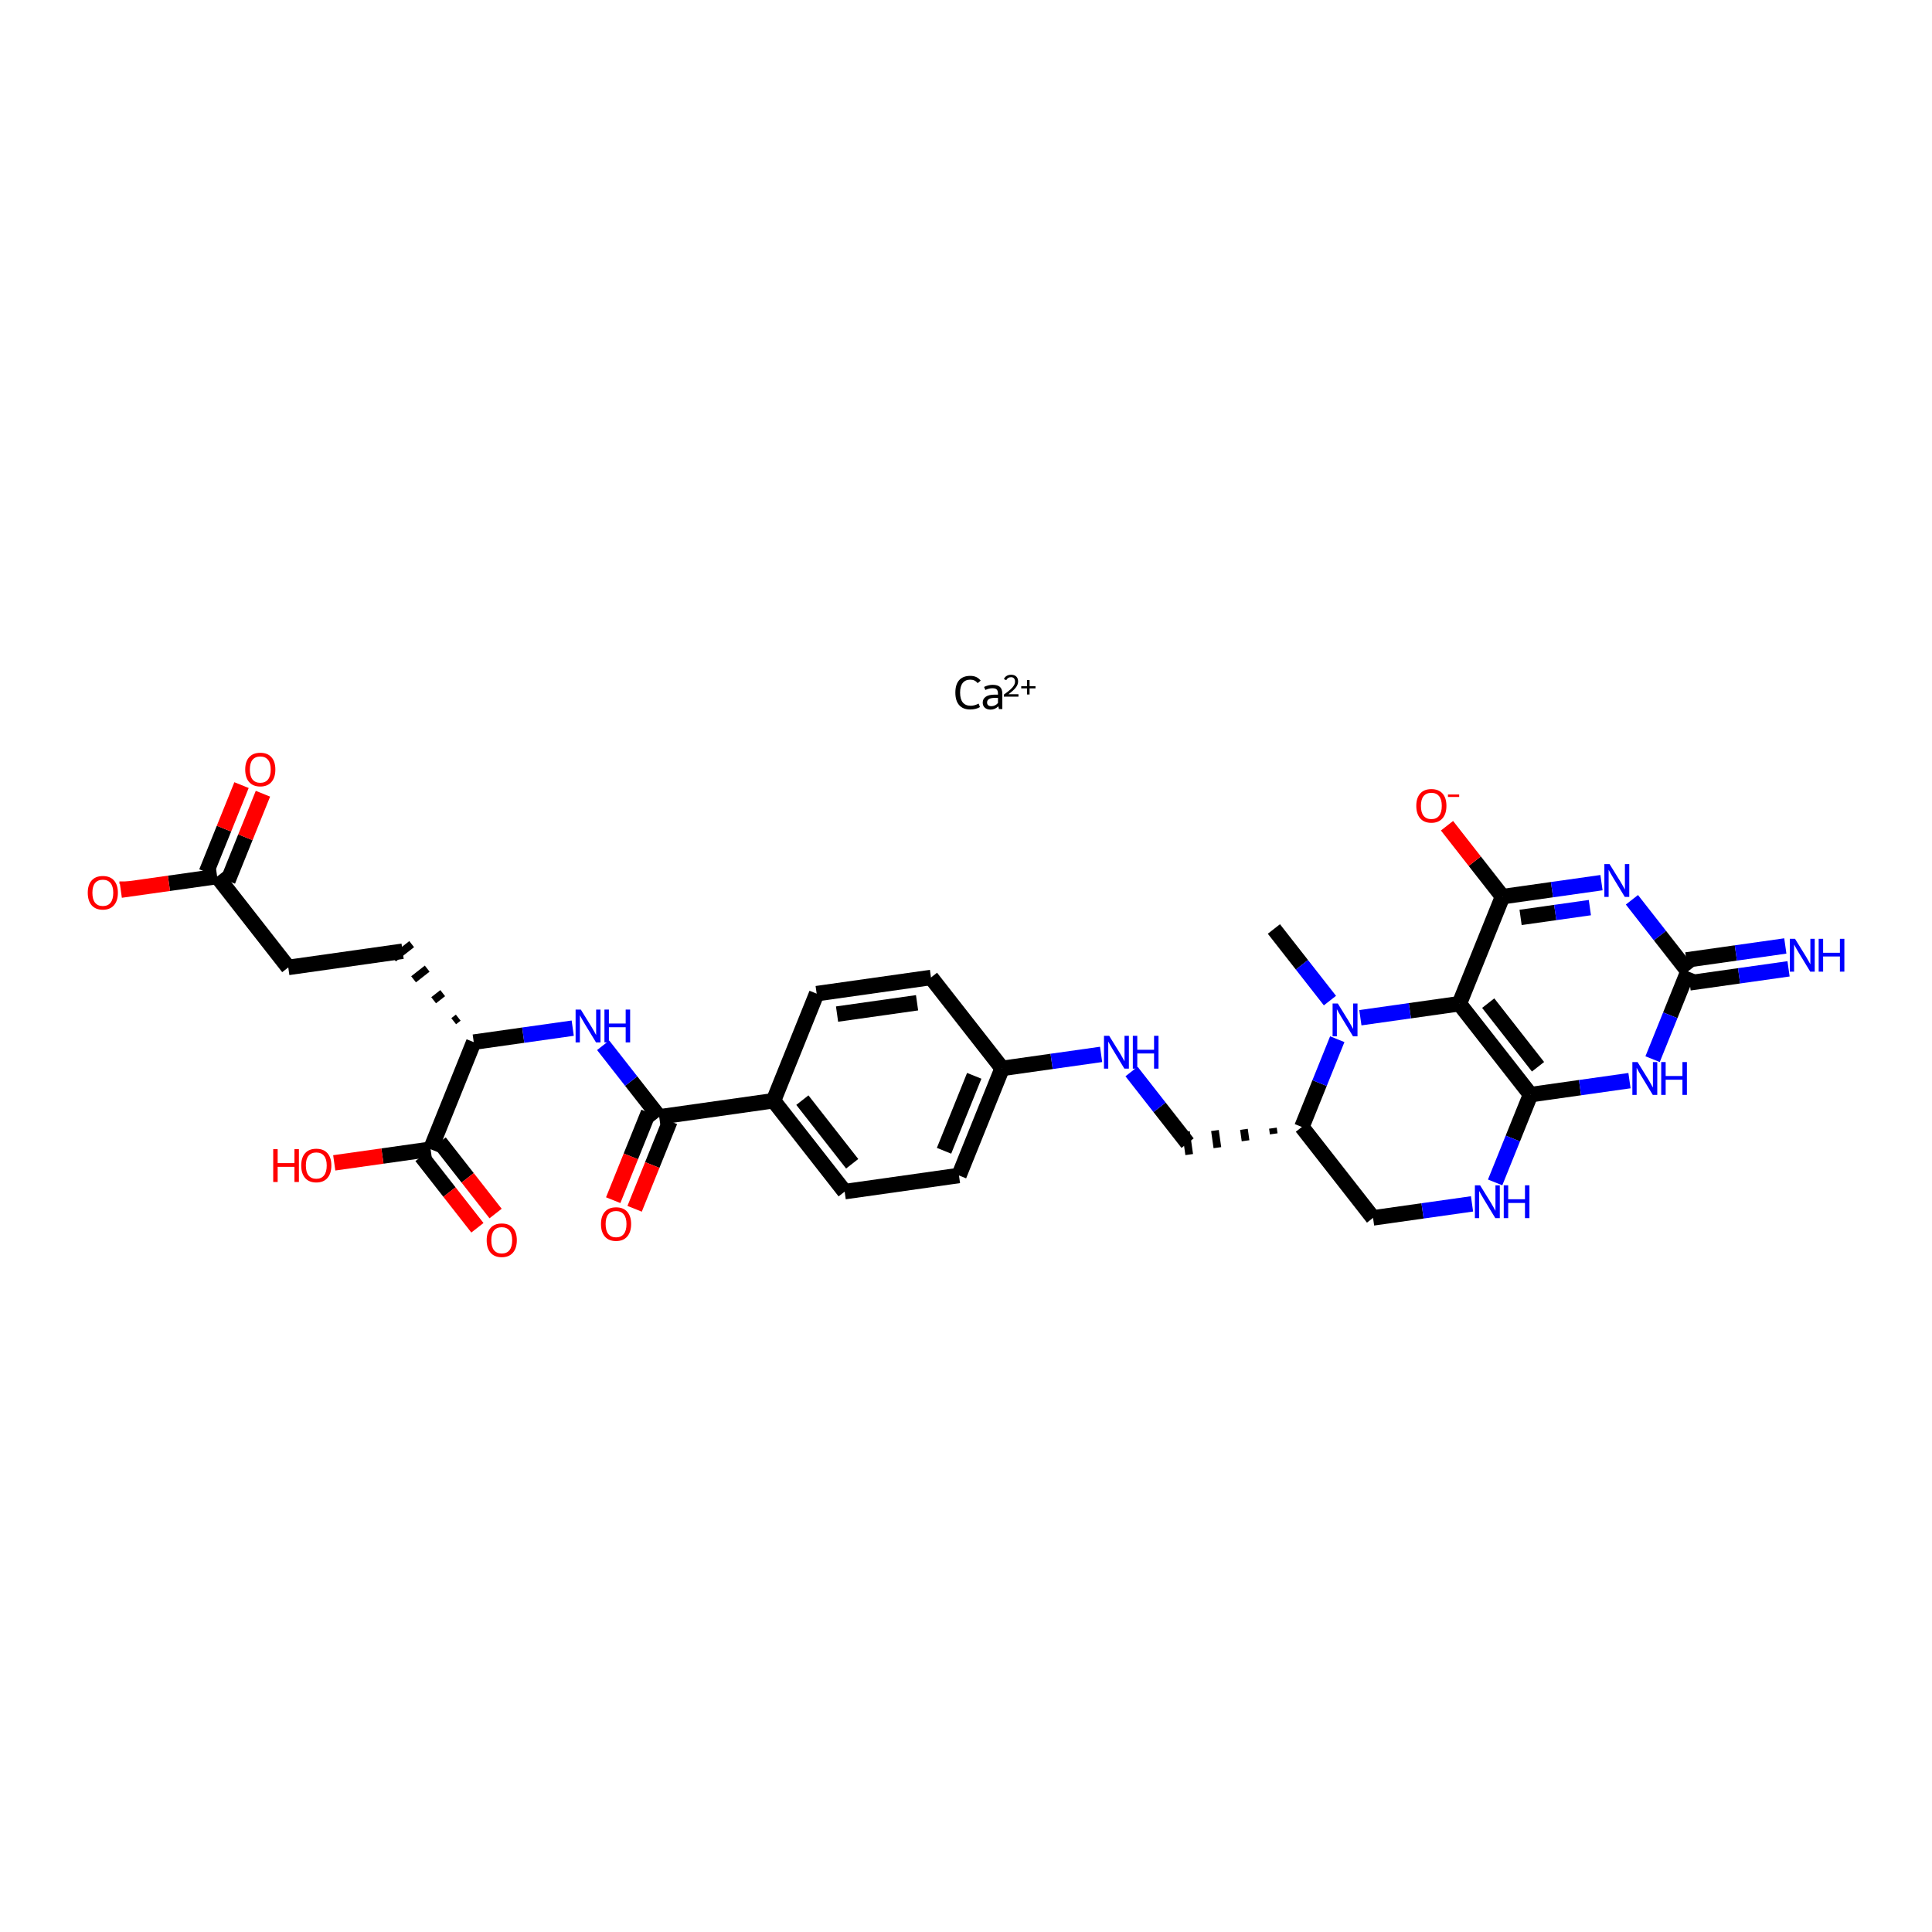 <?xml version='1.0' encoding='iso-8859-1'?>
<svg version='1.1' baseProfile='full'
              xmlns='http://www.w3.org/2000/svg'
                      xmlns:rdkit='http://www.rdkit.org/xml'
                      xmlns:xlink='http://www.w3.org/1999/xlink'
                  xml:space='preserve'
width='250px' height='250px' viewBox='0 0 250 250'>
<!-- END OF HEADER -->
<rect style='opacity:1.0;fill:#FFFFFF;stroke:none' width='250' height='250' x='0' y='0'> </rect>
<path class='bond-0 atom-0 atom-26' d='M 164.841,120.21 L 168.468,124.843' style='fill:none;fill-rule:evenodd;stroke:#000000;stroke-width:2.0px;stroke-linecap:butt;stroke-linejoin:miter;stroke-opacity:1' />
<path class='bond-0 atom-0 atom-26' d='M 168.468,124.843 L 172.094,129.476' style='fill:none;fill-rule:evenodd;stroke:#0000FF;stroke-width:2.0px;stroke-linecap:butt;stroke-linejoin:miter;stroke-opacity:1' />
<path class='bond-1 atom-1 atom-3' d='M 105.676,128.578 L 120.468,126.486' style='fill:none;fill-rule:evenodd;stroke:#000000;stroke-width:2.0px;stroke-linecap:butt;stroke-linejoin:miter;stroke-opacity:1' />
<path class='bond-1 atom-1 atom-3' d='M 108.314,131.223 L 118.667,129.758' style='fill:none;fill-rule:evenodd;stroke:#000000;stroke-width:2.0px;stroke-linecap:butt;stroke-linejoin:miter;stroke-opacity:1' />
<path class='bond-2 atom-1 atom-9' d='M 105.676,128.578 L 100.093,142.434' style='fill:none;fill-rule:evenodd;stroke:#000000;stroke-width:2.0px;stroke-linecap:butt;stroke-linejoin:miter;stroke-opacity:1' />
<path class='bond-3 atom-2 atom-4' d='M 109.3,154.197 L 124.091,152.105' style='fill:none;fill-rule:evenodd;stroke:#000000;stroke-width:2.0px;stroke-linecap:butt;stroke-linejoin:miter;stroke-opacity:1' />
<path class='bond-4 atom-2 atom-9' d='M 109.3,154.197 L 100.093,142.434' style='fill:none;fill-rule:evenodd;stroke:#000000;stroke-width:2.0px;stroke-linecap:butt;stroke-linejoin:miter;stroke-opacity:1' />
<path class='bond-4 atom-2 atom-9' d='M 110.272,150.591 L 103.826,142.357' style='fill:none;fill-rule:evenodd;stroke:#000000;stroke-width:2.0px;stroke-linecap:butt;stroke-linejoin:miter;stroke-opacity:1' />
<path class='bond-5 atom-3 atom-10' d='M 120.468,126.486 L 129.675,138.25' style='fill:none;fill-rule:evenodd;stroke:#000000;stroke-width:2.0px;stroke-linecap:butt;stroke-linejoin:miter;stroke-opacity:1' />
<path class='bond-6 atom-4 atom-10' d='M 124.091,152.105 L 129.675,138.25' style='fill:none;fill-rule:evenodd;stroke:#000000;stroke-width:2.0px;stroke-linecap:butt;stroke-linejoin:miter;stroke-opacity:1' />
<path class='bond-6 atom-4 atom-10' d='M 122.158,148.91 L 126.066,139.211' style='fill:none;fill-rule:evenodd;stroke:#000000;stroke-width:2.0px;stroke-linecap:butt;stroke-linejoin:miter;stroke-opacity:1' />
<path class='bond-7 atom-5 atom-6' d='M 52.095,123.091 L 37.304,125.183' style='fill:none;fill-rule:evenodd;stroke:#000000;stroke-width:2.0px;stroke-linecap:butt;stroke-linejoin:miter;stroke-opacity:1' />
<path class='bond-8 atom-12 atom-5' d='M 59.295,131.683 L 58.707,132.144' style='fill:none;fill-rule:evenodd;stroke:#000000;stroke-width:1.0px;stroke-linecap:butt;stroke-linejoin:miter;stroke-opacity:1' />
<path class='bond-8 atom-12 atom-5' d='M 57.287,128.512 L 56.111,129.433' style='fill:none;fill-rule:evenodd;stroke:#000000;stroke-width:1.0px;stroke-linecap:butt;stroke-linejoin:miter;stroke-opacity:1' />
<path class='bond-8 atom-12 atom-5' d='M 55.279,125.341 L 53.515,126.722' style='fill:none;fill-rule:evenodd;stroke:#000000;stroke-width:1.0px;stroke-linecap:butt;stroke-linejoin:miter;stroke-opacity:1' />
<path class='bond-8 atom-12 atom-5' d='M 53.272,122.17 L 50.919,124.011' style='fill:none;fill-rule:evenodd;stroke:#000000;stroke-width:1.0px;stroke-linecap:butt;stroke-linejoin:miter;stroke-opacity:1' />
<path class='bond-9 atom-6 atom-13' d='M 37.304,125.183 L 28.097,113.419' style='fill:none;fill-rule:evenodd;stroke:#000000;stroke-width:2.0px;stroke-linecap:butt;stroke-linejoin:miter;stroke-opacity:1' />
<path class='bond-10 atom-11 atom-7' d='M 164.715,145.983 L 164.819,146.722' style='fill:none;fill-rule:evenodd;stroke:#000000;stroke-width:1.0px;stroke-linecap:butt;stroke-linejoin:miter;stroke-opacity:1' />
<path class='bond-10 atom-11 atom-7' d='M 160.965,146.136 L 161.174,147.615' style='fill:none;fill-rule:evenodd;stroke:#000000;stroke-width:1.0px;stroke-linecap:butt;stroke-linejoin:miter;stroke-opacity:1' />
<path class='bond-10 atom-11 atom-7' d='M 157.215,146.289 L 157.528,148.508' style='fill:none;fill-rule:evenodd;stroke:#000000;stroke-width:1.0px;stroke-linecap:butt;stroke-linejoin:miter;stroke-opacity:1' />
<path class='bond-10 atom-11 atom-7' d='M 153.464,146.442 L 153.883,149.401' style='fill:none;fill-rule:evenodd;stroke:#000000;stroke-width:1.0px;stroke-linecap:butt;stroke-linejoin:miter;stroke-opacity:1' />
<path class='bond-11 atom-7 atom-21' d='M 153.674,147.921 L 150.047,143.288' style='fill:none;fill-rule:evenodd;stroke:#000000;stroke-width:2.0px;stroke-linecap:butt;stroke-linejoin:miter;stroke-opacity:1' />
<path class='bond-11 atom-7 atom-21' d='M 150.047,143.288 L 146.421,138.655' style='fill:none;fill-rule:evenodd;stroke:#0000FF;stroke-width:2.0px;stroke-linecap:butt;stroke-linejoin:miter;stroke-opacity:1' />
<path class='bond-12 atom-8 atom-11' d='M 177.672,157.593 L 168.465,145.829' style='fill:none;fill-rule:evenodd;stroke:#000000;stroke-width:2.0px;stroke-linecap:butt;stroke-linejoin:miter;stroke-opacity:1' />
<path class='bond-13 atom-8 atom-22' d='M 177.672,157.593 L 184.076,156.687' style='fill:none;fill-rule:evenodd;stroke:#000000;stroke-width:2.0px;stroke-linecap:butt;stroke-linejoin:miter;stroke-opacity:1' />
<path class='bond-13 atom-8 atom-22' d='M 184.076,156.687 L 190.479,155.782' style='fill:none;fill-rule:evenodd;stroke:#0000FF;stroke-width:2.0px;stroke-linecap:butt;stroke-linejoin:miter;stroke-opacity:1' />
<path class='bond-14 atom-9 atom-16' d='M 100.093,142.434 L 85.301,144.526' style='fill:none;fill-rule:evenodd;stroke:#000000;stroke-width:2.0px;stroke-linecap:butt;stroke-linejoin:miter;stroke-opacity:1' />
<path class='bond-15 atom-10 atom-21' d='M 129.675,138.25 L 136.078,137.344' style='fill:none;fill-rule:evenodd;stroke:#000000;stroke-width:2.0px;stroke-linecap:butt;stroke-linejoin:miter;stroke-opacity:1' />
<path class='bond-15 atom-10 atom-21' d='M 136.078,137.344 L 142.482,136.439' style='fill:none;fill-rule:evenodd;stroke:#0000FF;stroke-width:2.0px;stroke-linecap:butt;stroke-linejoin:miter;stroke-opacity:1' />
<path class='bond-16 atom-11 atom-26' d='M 168.465,145.829 L 170.754,140.15' style='fill:none;fill-rule:evenodd;stroke:#000000;stroke-width:2.0px;stroke-linecap:butt;stroke-linejoin:miter;stroke-opacity:1' />
<path class='bond-16 atom-11 atom-26' d='M 170.754,140.15 L 173.042,134.471' style='fill:none;fill-rule:evenodd;stroke:#0000FF;stroke-width:2.0px;stroke-linecap:butt;stroke-linejoin:miter;stroke-opacity:1' />
<path class='bond-17 atom-12 atom-18' d='M 61.303,134.854 L 55.719,148.71' style='fill:none;fill-rule:evenodd;stroke:#000000;stroke-width:2.0px;stroke-linecap:butt;stroke-linejoin:miter;stroke-opacity:1' />
<path class='bond-18 atom-12 atom-23' d='M 61.303,134.854 L 67.706,133.949' style='fill:none;fill-rule:evenodd;stroke:#000000;stroke-width:2.0px;stroke-linecap:butt;stroke-linejoin:miter;stroke-opacity:1' />
<path class='bond-18 atom-12 atom-23' d='M 67.706,133.949 L 74.11,133.043' style='fill:none;fill-rule:evenodd;stroke:#0000FF;stroke-width:2.0px;stroke-linecap:butt;stroke-linejoin:miter;stroke-opacity:1' />
<path class='bond-19 atom-13 atom-27' d='M 29.482,113.978 L 31.753,108.343' style='fill:none;fill-rule:evenodd;stroke:#000000;stroke-width:2.0px;stroke-linecap:butt;stroke-linejoin:miter;stroke-opacity:1' />
<path class='bond-19 atom-13 atom-27' d='M 31.753,108.343 L 34.024,102.709' style='fill:none;fill-rule:evenodd;stroke:#FF0000;stroke-width:2.0px;stroke-linecap:butt;stroke-linejoin:miter;stroke-opacity:1' />
<path class='bond-19 atom-13 atom-27' d='M 26.711,112.861 L 28.982,107.227' style='fill:none;fill-rule:evenodd;stroke:#000000;stroke-width:2.0px;stroke-linecap:butt;stroke-linejoin:miter;stroke-opacity:1' />
<path class='bond-19 atom-13 atom-27' d='M 28.982,107.227 L 31.252,101.593' style='fill:none;fill-rule:evenodd;stroke:#FF0000;stroke-width:2.0px;stroke-linecap:butt;stroke-linejoin:miter;stroke-opacity:1' />
<path class='bond-20 atom-13 atom-28' d='M 28.097,113.419 L 21.863,114.301' style='fill:none;fill-rule:evenodd;stroke:#000000;stroke-width:2.0px;stroke-linecap:butt;stroke-linejoin:miter;stroke-opacity:1' />
<path class='bond-20 atom-13 atom-28' d='M 21.863,114.301 L 15.629,115.182' style='fill:none;fill-rule:evenodd;stroke:#FF0000;stroke-width:2.0px;stroke-linecap:butt;stroke-linejoin:miter;stroke-opacity:1' />
<path class='bond-21 atom-14 atom-15' d='M 188.84,129.882 L 198.047,141.646' style='fill:none;fill-rule:evenodd;stroke:#000000;stroke-width:2.0px;stroke-linecap:butt;stroke-linejoin:miter;stroke-opacity:1' />
<path class='bond-21 atom-14 atom-15' d='M 192.574,129.805 L 199.019,138.039' style='fill:none;fill-rule:evenodd;stroke:#000000;stroke-width:2.0px;stroke-linecap:butt;stroke-linejoin:miter;stroke-opacity:1' />
<path class='bond-22 atom-14 atom-17' d='M 188.84,129.882 L 194.424,116.026' style='fill:none;fill-rule:evenodd;stroke:#000000;stroke-width:2.0px;stroke-linecap:butt;stroke-linejoin:miter;stroke-opacity:1' />
<path class='bond-23 atom-14 atom-26' d='M 188.84,129.882 L 182.437,130.788' style='fill:none;fill-rule:evenodd;stroke:#000000;stroke-width:2.0px;stroke-linecap:butt;stroke-linejoin:miter;stroke-opacity:1' />
<path class='bond-23 atom-14 atom-26' d='M 182.437,130.788 L 176.033,131.693' style='fill:none;fill-rule:evenodd;stroke:#0000FF;stroke-width:2.0px;stroke-linecap:butt;stroke-linejoin:miter;stroke-opacity:1' />
<path class='bond-24 atom-15 atom-22' d='M 198.047,141.646 L 195.759,147.325' style='fill:none;fill-rule:evenodd;stroke:#000000;stroke-width:2.0px;stroke-linecap:butt;stroke-linejoin:miter;stroke-opacity:1' />
<path class='bond-24 atom-15 atom-22' d='M 195.759,147.325 L 193.47,153.004' style='fill:none;fill-rule:evenodd;stroke:#0000FF;stroke-width:2.0px;stroke-linecap:butt;stroke-linejoin:miter;stroke-opacity:1' />
<path class='bond-25 atom-15 atom-24' d='M 198.047,141.646 L 204.451,140.74' style='fill:none;fill-rule:evenodd;stroke:#000000;stroke-width:2.0px;stroke-linecap:butt;stroke-linejoin:miter;stroke-opacity:1' />
<path class='bond-25 atom-15 atom-24' d='M 204.451,140.74 L 210.854,139.834' style='fill:none;fill-rule:evenodd;stroke:#0000FF;stroke-width:2.0px;stroke-linecap:butt;stroke-linejoin:miter;stroke-opacity:1' />
<path class='bond-26 atom-16 atom-23' d='M 85.301,144.526 L 81.675,139.893' style='fill:none;fill-rule:evenodd;stroke:#000000;stroke-width:2.0px;stroke-linecap:butt;stroke-linejoin:miter;stroke-opacity:1' />
<path class='bond-26 atom-16 atom-23' d='M 81.675,139.893 L 78.049,135.26' style='fill:none;fill-rule:evenodd;stroke:#0000FF;stroke-width:2.0px;stroke-linecap:butt;stroke-linejoin:miter;stroke-opacity:1' />
<path class='bond-27 atom-16 atom-29' d='M 83.916,143.967 L 81.632,149.635' style='fill:none;fill-rule:evenodd;stroke:#000000;stroke-width:2.0px;stroke-linecap:butt;stroke-linejoin:miter;stroke-opacity:1' />
<path class='bond-27 atom-16 atom-29' d='M 81.632,149.635 L 79.348,155.302' style='fill:none;fill-rule:evenodd;stroke:#FF0000;stroke-width:2.0px;stroke-linecap:butt;stroke-linejoin:miter;stroke-opacity:1' />
<path class='bond-27 atom-16 atom-29' d='M 86.687,145.084 L 84.403,150.751' style='fill:none;fill-rule:evenodd;stroke:#000000;stroke-width:2.0px;stroke-linecap:butt;stroke-linejoin:miter;stroke-opacity:1' />
<path class='bond-27 atom-16 atom-29' d='M 84.403,150.751 L 82.119,156.418' style='fill:none;fill-rule:evenodd;stroke:#FF0000;stroke-width:2.0px;stroke-linecap:butt;stroke-linejoin:miter;stroke-opacity:1' />
<path class='bond-28 atom-17 atom-25' d='M 194.424,116.026 L 200.827,115.121' style='fill:none;fill-rule:evenodd;stroke:#000000;stroke-width:2.0px;stroke-linecap:butt;stroke-linejoin:miter;stroke-opacity:1' />
<path class='bond-28 atom-17 atom-25' d='M 200.827,115.121 L 207.231,114.215' style='fill:none;fill-rule:evenodd;stroke:#0000FF;stroke-width:2.0px;stroke-linecap:butt;stroke-linejoin:miter;stroke-opacity:1' />
<path class='bond-28 atom-17 atom-25' d='M 196.763,118.713 L 201.246,118.079' style='fill:none;fill-rule:evenodd;stroke:#000000;stroke-width:2.0px;stroke-linecap:butt;stroke-linejoin:miter;stroke-opacity:1' />
<path class='bond-28 atom-17 atom-25' d='M 201.246,118.079 L 205.728,117.445' style='fill:none;fill-rule:evenodd;stroke:#0000FF;stroke-width:2.0px;stroke-linecap:butt;stroke-linejoin:miter;stroke-opacity:1' />
<path class='bond-29 atom-17 atom-30' d='M 194.424,116.026 L 190.833,111.438' style='fill:none;fill-rule:evenodd;stroke:#000000;stroke-width:2.0px;stroke-linecap:butt;stroke-linejoin:miter;stroke-opacity:1' />
<path class='bond-29 atom-17 atom-30' d='M 190.833,111.438 L 187.242,106.85' style='fill:none;fill-rule:evenodd;stroke:#FF0000;stroke-width:2.0px;stroke-linecap:butt;stroke-linejoin:miter;stroke-opacity:1' />
<path class='bond-30 atom-18 atom-31' d='M 54.542,149.631 L 58.159,154.252' style='fill:none;fill-rule:evenodd;stroke:#000000;stroke-width:2.0px;stroke-linecap:butt;stroke-linejoin:miter;stroke-opacity:1' />
<path class='bond-30 atom-18 atom-31' d='M 58.159,154.252 L 61.776,158.873' style='fill:none;fill-rule:evenodd;stroke:#FF0000;stroke-width:2.0px;stroke-linecap:butt;stroke-linejoin:miter;stroke-opacity:1' />
<path class='bond-30 atom-18 atom-31' d='M 56.895,147.789 L 60.512,152.41' style='fill:none;fill-rule:evenodd;stroke:#000000;stroke-width:2.0px;stroke-linecap:butt;stroke-linejoin:miter;stroke-opacity:1' />
<path class='bond-30 atom-18 atom-31' d='M 60.512,152.41 L 64.129,157.031' style='fill:none;fill-rule:evenodd;stroke:#FF0000;stroke-width:2.0px;stroke-linecap:butt;stroke-linejoin:miter;stroke-opacity:1' />
<path class='bond-31 atom-18 atom-32' d='M 55.719,148.71 L 49.485,149.592' style='fill:none;fill-rule:evenodd;stroke:#000000;stroke-width:2.0px;stroke-linecap:butt;stroke-linejoin:miter;stroke-opacity:1' />
<path class='bond-31 atom-18 atom-32' d='M 49.485,149.592 L 43.251,150.473' style='fill:none;fill-rule:evenodd;stroke:#FF0000;stroke-width:2.0px;stroke-linecap:butt;stroke-linejoin:miter;stroke-opacity:1' />
<path class='bond-32 atom-19 atom-20' d='M 218.632,127.177 L 225.035,126.271' style='fill:none;fill-rule:evenodd;stroke:#000000;stroke-width:2.0px;stroke-linecap:butt;stroke-linejoin:miter;stroke-opacity:1' />
<path class='bond-32 atom-19 atom-20' d='M 225.035,126.271 L 231.438,125.366' style='fill:none;fill-rule:evenodd;stroke:#0000FF;stroke-width:2.0px;stroke-linecap:butt;stroke-linejoin:miter;stroke-opacity:1' />
<path class='bond-32 atom-19 atom-20' d='M 218.213,124.219 L 224.617,123.313' style='fill:none;fill-rule:evenodd;stroke:#000000;stroke-width:2.0px;stroke-linecap:butt;stroke-linejoin:miter;stroke-opacity:1' />
<path class='bond-32 atom-19 atom-20' d='M 224.617,123.313 L 231.02,122.407' style='fill:none;fill-rule:evenodd;stroke:#0000FF;stroke-width:2.0px;stroke-linecap:butt;stroke-linejoin:miter;stroke-opacity:1' />
<path class='bond-33 atom-19 atom-24' d='M 218.422,125.698 L 216.134,131.377' style='fill:none;fill-rule:evenodd;stroke:#000000;stroke-width:2.0px;stroke-linecap:butt;stroke-linejoin:miter;stroke-opacity:1' />
<path class='bond-33 atom-19 atom-24' d='M 216.134,131.377 L 213.845,137.056' style='fill:none;fill-rule:evenodd;stroke:#0000FF;stroke-width:2.0px;stroke-linecap:butt;stroke-linejoin:miter;stroke-opacity:1' />
<path class='bond-34 atom-19 atom-25' d='M 218.422,125.698 L 214.796,121.065' style='fill:none;fill-rule:evenodd;stroke:#000000;stroke-width:2.0px;stroke-linecap:butt;stroke-linejoin:miter;stroke-opacity:1' />
<path class='bond-34 atom-19 atom-25' d='M 214.796,121.065 L 211.17,116.432' style='fill:none;fill-rule:evenodd;stroke:#0000FF;stroke-width:2.0px;stroke-linecap:butt;stroke-linejoin:miter;stroke-opacity:1' />
<path  class='atom-20' d='M 232.275 121.482
L 233.667 123.732
Q 233.805 123.954, 234.027 124.356
Q 234.249 124.758, 234.261 124.782
L 234.261 121.482
L 234.825 121.482
L 234.825 125.73
L 234.243 125.73
L 232.749 123.27
Q 232.575 122.982, 232.389 122.652
Q 232.209 122.322, 232.155 122.22
L 232.155 125.73
L 231.603 125.73
L 231.603 121.482
L 232.275 121.482
' fill='#0000FF'/>
<path  class='atom-20' d='M 235.335 121.482
L 235.911 121.482
L 235.911 123.288
L 238.083 123.288
L 238.083 121.482
L 238.659 121.482
L 238.659 125.73
L 238.083 125.73
L 238.083 123.768
L 235.911 123.768
L 235.911 125.73
L 235.335 125.73
L 235.335 121.482
' fill='#0000FF'/>
<path  class='atom-21' d='M 143.527 134.034
L 144.919 136.284
Q 145.057 136.506, 145.279 136.908
Q 145.501 137.31, 145.513 137.334
L 145.513 134.034
L 146.077 134.034
L 146.077 138.282
L 145.495 138.282
L 144.001 135.822
Q 143.827 135.534, 143.641 135.204
Q 143.461 134.874, 143.407 134.772
L 143.407 138.282
L 142.855 138.282
L 142.855 134.034
L 143.527 134.034
' fill='#0000FF'/>
<path  class='atom-21' d='M 146.587 134.034
L 147.163 134.034
L 147.163 135.84
L 149.335 135.84
L 149.335 134.034
L 149.911 134.034
L 149.911 138.282
L 149.335 138.282
L 149.335 136.32
L 147.163 136.32
L 147.163 138.282
L 146.587 138.282
L 146.587 134.034
' fill='#0000FF'/>
<path  class='atom-22' d='M 191.524 153.377
L 192.916 155.627
Q 193.054 155.849, 193.276 156.251
Q 193.498 156.653, 193.51 156.677
L 193.51 153.377
L 194.074 153.377
L 194.074 157.625
L 193.492 157.625
L 191.998 155.165
Q 191.824 154.877, 191.638 154.547
Q 191.458 154.217, 191.404 154.115
L 191.404 157.625
L 190.852 157.625
L 190.852 153.377
L 191.524 153.377
' fill='#0000FF'/>
<path  class='atom-22' d='M 194.584 153.377
L 195.16 153.377
L 195.16 155.183
L 197.332 155.183
L 197.332 153.377
L 197.908 153.377
L 197.908 157.625
L 197.332 157.625
L 197.332 155.663
L 195.16 155.663
L 195.16 157.625
L 194.584 157.625
L 194.584 153.377
' fill='#0000FF'/>
<path  class='atom-23' d='M 75.155 130.638
L 76.547 132.888
Q 76.685 133.11, 76.907 133.512
Q 77.129 133.914, 77.141 133.938
L 77.141 130.638
L 77.705 130.638
L 77.705 134.886
L 77.123 134.886
L 75.629 132.426
Q 75.455 132.138, 75.269 131.808
Q 75.089 131.478, 75.035 131.376
L 75.035 134.886
L 74.483 134.886
L 74.483 130.638
L 75.155 130.638
' fill='#0000FF'/>
<path  class='atom-23' d='M 78.215 130.638
L 78.791 130.638
L 78.791 132.444
L 80.963 132.444
L 80.963 130.638
L 81.539 130.638
L 81.539 134.886
L 80.963 134.886
L 80.963 132.924
L 78.791 132.924
L 78.791 134.886
L 78.215 134.886
L 78.215 130.638
' fill='#0000FF'/>
<path  class='atom-24' d='M 211.9 137.43
L 213.292 139.68
Q 213.43 139.902, 213.652 140.304
Q 213.874 140.706, 213.886 140.73
L 213.886 137.43
L 214.45 137.43
L 214.45 141.678
L 213.868 141.678
L 212.374 139.218
Q 212.2 138.93, 212.014 138.6
Q 211.834 138.27, 211.78 138.168
L 211.78 141.678
L 211.228 141.678
L 211.228 137.43
L 211.9 137.43
' fill='#0000FF'/>
<path  class='atom-24' d='M 214.96 137.43
L 215.536 137.43
L 215.536 139.236
L 217.708 139.236
L 217.708 137.43
L 218.284 137.43
L 218.284 141.678
L 217.708 141.678
L 217.708 139.716
L 215.536 139.716
L 215.536 141.678
L 214.96 141.678
L 214.96 137.43
' fill='#0000FF'/>
<path  class='atom-25' d='M 208.276 111.81
L 209.668 114.06
Q 209.806 114.282, 210.028 114.684
Q 210.25 115.086, 210.262 115.11
L 210.262 111.81
L 210.826 111.81
L 210.826 116.058
L 210.244 116.058
L 208.75 113.598
Q 208.576 113.31, 208.39 112.98
Q 208.21 112.65, 208.156 112.548
L 208.156 116.058
L 207.604 116.058
L 207.604 111.81
L 208.276 111.81
' fill='#0000FF'/>
<path  class='atom-26' d='M 173.11 129.85
L 174.502 132.1
Q 174.64 132.322, 174.862 132.724
Q 175.084 133.126, 175.096 133.15
L 175.096 129.85
L 175.66 129.85
L 175.66 134.098
L 175.078 134.098
L 173.584 131.638
Q 173.41 131.35, 173.224 131.02
Q 173.044 130.69, 172.99 130.588
L 172.99 134.098
L 172.438 134.098
L 172.438 129.85
L 173.11 129.85
' fill='#0000FF'/>
<path  class='atom-27' d='M 31.731 99.576
Q 31.731 98.555, 32.235 97.986
Q 32.739 97.415, 33.681 97.415
Q 34.623 97.415, 35.127 97.986
Q 35.631 98.555, 35.631 99.576
Q 35.631 100.608, 35.121 101.196
Q 34.611 101.778, 33.681 101.778
Q 32.745 101.778, 32.235 101.196
Q 31.731 100.614, 31.731 99.576
M 33.681 101.298
Q 34.329 101.298, 34.677 100.866
Q 35.031 100.428, 35.031 99.576
Q 35.031 98.742, 34.677 98.322
Q 34.329 97.895, 33.681 97.895
Q 33.033 97.895, 32.679 98.316
Q 32.331 98.736, 32.331 99.576
Q 32.331 100.434, 32.679 100.866
Q 33.033 101.298, 33.681 101.298
' fill='#FF0000'/>
<path  class='atom-28' d='M 11.356 115.523
Q 11.356 114.503, 11.86 113.933
Q 12.364 113.363, 13.306 113.363
Q 14.248 113.363, 14.752 113.933
Q 15.256 114.503, 15.256 115.523
Q 15.256 116.555, 14.746 117.143
Q 14.236 117.725, 13.306 117.725
Q 12.37 117.725, 11.86 117.143
Q 11.356 116.561, 11.356 115.523
M 13.306 117.245
Q 13.954 117.245, 14.302 116.813
Q 14.656 116.375, 14.656 115.523
Q 14.656 114.689, 14.302 114.269
Q 13.954 113.843, 13.306 113.843
Q 12.658 113.843, 12.304 114.263
Q 11.956 114.683, 11.956 115.523
Q 11.956 116.381, 12.304 116.813
Q 12.658 117.245, 13.306 117.245
' fill='#FF0000'/>
<path  class='atom-28' d='M 15.454 114.056
L 16.907 114.056
L 16.907 114.373
L 15.454 114.373
L 15.454 114.056
' fill='#FF0000'/>
<path  class='atom-29' d='M 77.767 158.393
Q 77.767 157.373, 78.272 156.803
Q 78.775 156.233, 79.718 156.233
Q 80.659 156.233, 81.163 156.803
Q 81.668 157.373, 81.668 158.393
Q 81.668 159.425, 81.157 160.013
Q 80.647 160.595, 79.718 160.595
Q 78.781 160.595, 78.272 160.013
Q 77.767 159.431, 77.767 158.393
M 79.718 160.115
Q 80.365 160.115, 80.713 159.683
Q 81.067 159.245, 81.067 158.393
Q 81.067 157.559, 80.713 157.139
Q 80.365 156.713, 79.718 156.713
Q 79.07 156.713, 78.716 157.133
Q 78.368 157.553, 78.368 158.393
Q 78.368 159.251, 78.716 159.683
Q 79.07 160.115, 79.718 160.115
' fill='#FF0000'/>
<path  class='atom-30' d='M 183.267 104.275
Q 183.267 103.255, 183.771 102.685
Q 184.275 102.115, 185.217 102.115
Q 186.159 102.115, 186.663 102.685
Q 187.167 103.255, 187.167 104.275
Q 187.167 105.307, 186.657 105.895
Q 186.147 106.477, 185.217 106.477
Q 184.281 106.477, 183.771 105.895
Q 183.267 105.313, 183.267 104.275
M 185.217 105.997
Q 185.865 105.997, 186.213 105.565
Q 186.567 105.127, 186.567 104.275
Q 186.567 103.441, 186.213 103.021
Q 185.865 102.595, 185.217 102.595
Q 184.569 102.595, 184.215 103.015
Q 183.867 103.435, 183.867 104.275
Q 183.867 105.133, 184.215 105.565
Q 184.569 105.997, 185.217 105.997
' fill='#FF0000'/>
<path  class='atom-30' d='M 187.365 102.808
L 188.818 102.808
L 188.818 103.125
L 187.365 103.125
L 187.365 102.808
' fill='#FF0000'/>
<path  class='atom-31' d='M 62.976 160.485
Q 62.976 159.465, 63.48 158.895
Q 63.984 158.325, 64.926 158.325
Q 65.868 158.325, 66.372 158.895
Q 66.876 159.465, 66.876 160.485
Q 66.876 161.517, 66.366 162.105
Q 65.856 162.687, 64.926 162.687
Q 63.99 162.687, 63.48 162.105
Q 62.976 161.523, 62.976 160.485
M 64.926 162.207
Q 65.574 162.207, 65.922 161.775
Q 66.276 161.337, 66.276 160.485
Q 66.276 159.651, 65.922 159.231
Q 65.574 158.805, 64.926 158.805
Q 64.278 158.805, 63.924 159.225
Q 63.576 159.645, 63.576 160.485
Q 63.576 161.343, 63.924 161.775
Q 64.278 162.207, 64.926 162.207
' fill='#FF0000'/>
<path  class='atom-32' d='M 35.354 148.702
L 35.93 148.702
L 35.93 150.508
L 38.102 150.508
L 38.102 148.702
L 38.678 148.702
L 38.678 152.95
L 38.102 152.95
L 38.102 150.988
L 35.93 150.988
L 35.93 152.95
L 35.354 152.95
L 35.354 148.702
' fill='#FF0000'/>
<path  class='atom-32' d='M 38.978 150.814
Q 38.978 149.794, 39.482 149.224
Q 39.986 148.654, 40.928 148.654
Q 41.87 148.654, 42.374 149.224
Q 42.878 149.794, 42.878 150.814
Q 42.878 151.846, 42.368 152.434
Q 41.858 153.016, 40.928 153.016
Q 39.992 153.016, 39.482 152.434
Q 38.978 151.852, 38.978 150.814
M 40.928 152.536
Q 41.576 152.536, 41.924 152.104
Q 42.278 151.666, 42.278 150.814
Q 42.278 149.98, 41.924 149.56
Q 41.576 149.134, 40.928 149.134
Q 40.28 149.134, 39.926 149.554
Q 39.578 149.974, 39.578 150.814
Q 39.578 151.672, 39.926 152.104
Q 40.28 152.536, 40.928 152.536
' fill='#FF0000'/>
<path  class='atom-33' d='M 123.623 89.623
Q 123.623 88.567, 124.115 88.015
Q 124.613 87.457, 125.555 87.457
Q 126.431 87.457, 126.899 88.075
L 126.503 88.399
Q 126.161 87.949, 125.555 87.949
Q 124.913 87.949, 124.571 88.381
Q 124.235 88.807, 124.235 89.623
Q 124.235 90.463, 124.583 90.895
Q 124.937 91.327, 125.621 91.327
Q 126.089 91.327, 126.635 91.045
L 126.803 91.495
Q 126.581 91.639, 126.245 91.723
Q 125.909 91.807, 125.537 91.807
Q 124.613 91.807, 124.115 91.243
Q 123.623 90.679, 123.623 89.623
' fill='#000000'/>
<path  class='atom-33' d='M 127.163 90.919
Q 127.163 90.427, 127.559 90.157
Q 127.955 89.887, 128.681 89.887
L 129.137 89.887
L 129.137 89.767
Q 129.137 89.383, 128.975 89.221
Q 128.819 89.059, 128.435 89.059
Q 128.189 89.059, 127.997 89.107
Q 127.805 89.149, 127.505 89.281
L 127.337 88.891
Q 127.901 88.615, 128.447 88.615
Q 129.101 88.615, 129.401 88.897
Q 129.701 89.173, 129.701 89.779
L 129.701 91.753
L 129.263 91.753
Q 129.257 91.729, 129.239 91.639
Q 129.221 91.543, 129.185 91.393
Q 128.753 91.825, 128.177 91.825
Q 127.715 91.825, 127.439 91.579
Q 127.163 91.333, 127.163 90.919
M 127.727 90.907
Q 127.727 91.135, 127.871 91.261
Q 128.015 91.381, 128.285 91.381
Q 128.525 91.381, 128.753 91.273
Q 128.981 91.159, 129.137 90.967
L 129.137 90.307
L 128.717 90.307
Q 128.225 90.307, 127.973 90.457
Q 127.727 90.607, 127.727 90.907
' fill='#000000'/>
<path  class='atom-33' d='M 129.907 87.874
Q 130.01 87.609, 130.256 87.463
Q 130.501 87.312, 130.842 87.312
Q 131.265 87.312, 131.503 87.542
Q 131.741 87.772, 131.741 88.18
Q 131.741 88.595, 131.432 88.983
Q 131.127 89.371, 130.493 89.831
L 131.788 89.831
L 131.788 90.148
L 129.899 90.148
L 129.899 89.882
Q 130.422 89.51, 130.731 89.233
Q 131.044 88.956, 131.194 88.706
Q 131.345 88.457, 131.345 88.199
Q 131.345 87.93, 131.21 87.779
Q 131.075 87.629, 130.842 87.629
Q 130.616 87.629, 130.466 87.72
Q 130.315 87.811, 130.208 88.013
L 129.907 87.874
' fill='#000000'/>
<path  class='atom-33' d='M 132.145 88.789
L 132.893 88.789
L 132.893 88.001
L 133.226 88.001
L 133.226 88.789
L 133.994 88.789
L 133.994 89.074
L 133.226 89.074
L 133.226 89.866
L 132.893 89.866
L 132.893 89.074
L 132.145 89.074
L 132.145 88.789
' fill='#000000'/>
</svg>
